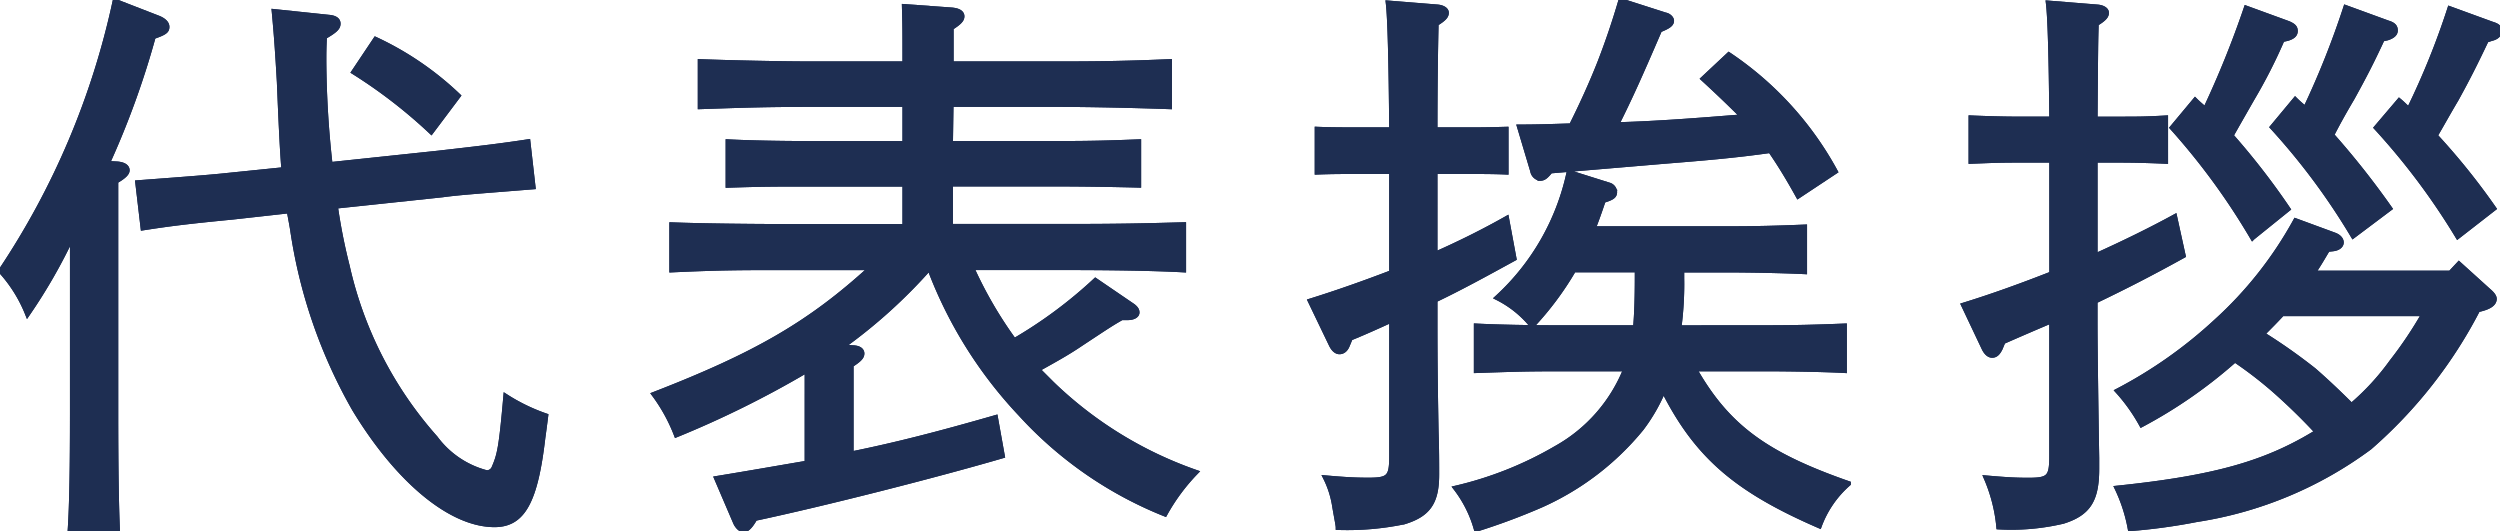 <svg xmlns="http://www.w3.org/2000/svg" xmlns:xlink="http://www.w3.org/1999/xlink" width="117.739" height="25.004" viewBox="0 0 117.739 25.004">
  <defs>
    <clipPath id="clip-path">
      <rect id="長方形_265" data-name="長方形 265" width="117.739" height="25.004" transform="translate(0 0)" fill="#1e2e52" stroke="#1e2e52" stroke-width="0.24"/>
    </clipPath>
  </defs>
  <g id="グループ_238" data-name="グループ 238" transform="translate(0 0)">
    <g id="グループ_237" data-name="グループ 237" transform="translate(0 0)" clip-path="url(#clip-path)">
      <path id="パス_1959" data-name="パス 1959" d="M5.638,7.908c.295.027.456.134.456.295,0,.134-.161.295-.536.509V19.664c0,2.41.027,4.311.08,5.489H3.416c.08-1.2.107-3.026.107-5.489V11.255a25.715,25.715,0,0,1-2.115,3.7A6.659,6.659,0,0,0,.149,12.942,36.72,36.72,0,0,0,5.531.249l2.062.8c.241.107.375.241.375.4,0,.187-.107.268-.643.455A40.045,40.045,0,0,1,5.157,7.881Zm15.1-.509c2.116-.241,3-.348,4.232-.536l.24,2.115c-2.651.214-3.481.268-4.258.375L15.9,9.889a26.616,26.616,0,0,0,.562,2.839,18.154,18.154,0,0,0,4.151,8.087,4.371,4.371,0,0,0,2.41,1.633.367.367,0,0,0,.348-.214c.268-.616.348-.937.562-3.374a8.744,8.744,0,0,0,1.875.91c-.053.429-.107.83-.134,1.018-.348,3-.937,4.1-2.276,4.1-2.035,0-4.526-2.035-6.588-5.436a24.019,24.019,0,0,1-2.919-8.462c-.053-.321-.107-.589-.16-.884l-2.651.295c-2.2.214-3.026.321-4.231.509L6.6,8.791c2.865-.214,3.508-.268,4.258-.348l2.624-.268c-.08-.991-.134-2.2-.214-4.124-.08-1.392-.134-2.169-.241-3.321L15.6,1c.295.027.428.134.428.295,0,.188-.133.321-.642.616-.027.563-.027.777-.027,1.152a45.307,45.307,0,0,0,.294,4.874Zm-.321-1.018A23.683,23.683,0,0,0,16.779,3.57L17.8,2.043a14.517,14.517,0,0,1,3.883,2.651Z" transform="translate(-0.109 -0.182)" fill="#1e2e52" stroke="#1e2e52" stroke-width="0.24"/>
      <path id="パス_1960" data-name="パス 1960" d="M5.638,7.908c.295.027.456.134.456.295,0,.134-.161.295-.536.509V19.664c0,2.41.027,4.311.08,5.489H3.416c.08-1.2.107-3.026.107-5.489V11.255a25.715,25.715,0,0,1-2.115,3.7A6.659,6.659,0,0,0,.149,12.942,36.72,36.72,0,0,0,5.531.249l2.062.8c.241.107.375.241.375.4,0,.187-.107.268-.643.455A40.045,40.045,0,0,1,5.157,7.881Zm15.1-.509c2.116-.241,3-.348,4.232-.536l.24,2.115c-2.651.214-3.481.268-4.258.375L15.9,9.889a26.616,26.616,0,0,0,.562,2.839,18.154,18.154,0,0,0,4.151,8.087,4.371,4.371,0,0,0,2.41,1.633.367.367,0,0,0,.348-.214c.268-.616.348-.937.562-3.374a8.744,8.744,0,0,0,1.875.91c-.053.429-.107.83-.134,1.018-.348,3-.937,4.1-2.276,4.1-2.035,0-4.526-2.035-6.588-5.436a24.019,24.019,0,0,1-2.919-8.462c-.053-.321-.107-.589-.16-.884l-2.651.295c-2.2.214-3.026.321-4.231.509L6.6,8.791c2.865-.214,3.508-.268,4.258-.348l2.624-.268c-.08-.991-.134-2.2-.214-4.124-.08-1.392-.134-2.169-.241-3.321L15.6,1c.295.027.428.134.428.295,0,.188-.133.321-.642.616-.027.563-.027.777-.027,1.152a45.307,45.307,0,0,0,.294,4.874Zm-.321-1.018A23.683,23.683,0,0,0,16.779,3.57L17.8,2.043a14.517,14.517,0,0,1,3.883,2.651Z" transform="translate(-0.109 -0.182)" fill="#1e2e52" stroke="#1e2e52" stroke-miterlimit="10" stroke-width="0.24"/>
      <path id="パス_1961" data-name="パス 1961" d="M128.966,13.433a19.374,19.374,0,0,0,2.008,3.455,21.331,21.331,0,0,0,3.829-2.839l1.767,1.205c.134.107.188.188.188.295,0,.134-.161.241-.455.241h-.268c-.509.295-.509.295-1.928,1.232-.589.4-1.125.7-2.035,1.205l.7.7a18.525,18.525,0,0,0,6.748,4.151,9.226,9.226,0,0,0-1.446,1.955,18.489,18.489,0,0,1-6.8-4.713,20.488,20.488,0,0,1-4.285-6.882,24.67,24.67,0,0,1-4.124,3.722l.482.054c.295,0,.455.107.455.268s-.134.295-.509.536v4.2c2.115-.429,4.1-.937,6.8-1.714l.322,1.794c-3.214.937-8.382,2.249-11.649,2.946-.214.375-.375.536-.536.536-.134,0-.295-.161-.375-.348l-.884-2.062c1.633-.268,3-.509,4.258-.723V18.253a47.053,47.053,0,0,1-6.159,3.053,8.015,8.015,0,0,0-1.044-1.9c4.767-1.848,7.337-3.321,10.23-5.972h-4.044c-2.089,0-3.053,0-5.356.107V11.424c1.393.054,3.8.08,5.356.08h5.623V9.5h-4.606c-1.446,0-2.142,0-3.722.054V7.515c1.018.054,2.544.08,3.722.08h4.606V5.747h-4.284c-2.089,0-3.053.027-5.356.107V3.739c1.392.054,3.8.107,5.356.107h4.284c0-1.633,0-1.767-.026-2.7l2.222.161c.322.027.482.134.482.295s-.134.295-.509.536V3.846h4.927c2.2,0,3.508-.027,5.356-.107V5.854c-1.446-.053-3.722-.107-5.356-.107H128l-.027,1.848h5.141c1.473,0,2.41-.027,3.722-.08V9.549c-.964-.027-2.7-.054-3.722-.054h-5.141V11.5h5.65c2.169,0,3.481-.027,5.329-.08V13.54c-1.419-.08-3.7-.107-5.329-.107Z" transform="translate(-83.213 -0.833)" fill="#1e2e52" stroke="#1e2e52" stroke-width="0.24"/>
      <path id="パス_1962" data-name="パス 1962" d="M128.966,13.433a19.374,19.374,0,0,0,2.008,3.455,21.331,21.331,0,0,0,3.829-2.839l1.767,1.205c.134.107.188.188.188.295,0,.134-.161.241-.455.241h-.268c-.509.295-.509.295-1.928,1.232-.589.4-1.125.7-2.035,1.205l.7.7a18.525,18.525,0,0,0,6.748,4.151,9.226,9.226,0,0,0-1.446,1.955,18.489,18.489,0,0,1-6.8-4.713,20.488,20.488,0,0,1-4.285-6.882,24.67,24.67,0,0,1-4.124,3.722l.482.054c.295,0,.455.107.455.268s-.134.295-.509.536v4.2c2.115-.429,4.1-.937,6.8-1.714l.322,1.794c-3.214.937-8.382,2.249-11.649,2.946-.214.375-.375.536-.536.536-.134,0-.295-.161-.375-.348l-.884-2.062c1.633-.268,3-.509,4.258-.723V18.253a47.053,47.053,0,0,1-6.159,3.053,8.015,8.015,0,0,0-1.044-1.9c4.767-1.848,7.337-3.321,10.23-5.972h-4.044c-2.089,0-3.053,0-5.356.107V11.424c1.393.054,3.8.08,5.356.08h5.623V9.5h-4.606c-1.446,0-2.142,0-3.722.054V7.515c1.018.054,2.544.08,3.722.08h4.606V5.747h-4.284c-2.089,0-3.053.027-5.356.107V3.739c1.392.054,3.8.107,5.356.107h4.284c0-1.633,0-1.767-.026-2.7l2.222.161c.322.027.482.134.482.295s-.134.295-.509.536V3.846h4.927c2.2,0,3.508-.027,5.356-.107V5.854c-1.446-.053-3.722-.107-5.356-.107H128l-.027,1.848h5.141c1.473,0,2.41-.027,3.722-.08V9.549c-.964-.027-2.7-.054-3.722-.054h-5.141V11.5h5.65c2.169,0,3.481-.027,5.329-.08V13.54c-1.419-.08-3.7-.107-5.329-.107Z" transform="translate(-83.213 -0.833)" fill="#1e2e52" stroke="#1e2e52" stroke-miterlimit="10" stroke-width="0.24"/>
      <path id="パス_1963" data-name="パス 1963" d="M234.257,12.093q1.808-.8,3.374-1.687l.348,1.874c-1.419.777-2.544,1.393-3.722,1.955v1.152c0,1.928.027,3.615.054,5.088.027.777.027,1.5.027,1.982,0,1.312-.4,1.874-1.527,2.223a13.179,13.179,0,0,1-3.106.268c0-.107-.081-.482-.188-1.125a4.52,4.52,0,0,0-.4-1.205c.911.081,1.392.107,2.008.107.964,0,1.1-.134,1.1-1.125V15.172c-.589.268-1.232.562-1.955.857l-.134.322c-.081.214-.214.321-.375.321-.134,0-.268-.107-.375-.321l-.991-2.062c1.285-.4,2.571-.857,3.829-1.339V8.183h-1.393c-.884,0-1.392,0-2.115.027V6.2c.589.027,1.553.027,2.115.027h1.393c-.027-3.267-.08-5.275-.161-5.972l2.33.188c.241.027.4.134.4.268,0,.161-.134.295-.482.509-.027,1.071-.054,3.053-.054,5.007h1.205c.83,0,1.205,0,2.142-.027V8.209c-.562-.027-1.419-.027-2.142-.027h-1.205Zm15.532,3.454c1.473,0,2.41-.027,3.749-.08v2.089c-.991-.054-2.731-.08-3.749-.08h-3.321c1.553,2.731,3.348,4.044,7.257,5.409a4.885,4.885,0,0,0-1.366,1.982c-3.883-1.687-5.758-3.267-7.337-6.4a8.221,8.221,0,0,1-1.045,1.821,12.86,12.86,0,0,1-4.74,3.615,30.445,30.445,0,0,1-3.026,1.125,5.661,5.661,0,0,0-.964-1.928,16.96,16.96,0,0,0,4.713-1.874,7.419,7.419,0,0,0,3.294-3.749h-3.321c-1.473,0-2.142.027-3.722.08V15.467c1.018.053,2.544.08,3.722.08h3.776c.054-.616.081-1.366.081-2.383v-.348h-3a14.483,14.483,0,0,1-1.955,2.624,4.977,4.977,0,0,0-1.634-1.312,11.175,11.175,0,0,0,3.375-5.891l1.874.589a.365.365,0,0,1,.268.321c0,.188-.107.268-.535.4-.161.482-.322.937-.482,1.339h6.213c1.526,0,2.437-.027,3.749-.08V12.9c-1.125-.054-2.678-.08-3.749-.08h-2.035v.4a15.625,15.625,0,0,1-.134,2.33Zm1.58-6.213c-.4-.723-.83-1.446-1.312-2.142-1.66.241-3.321.375-4.981.509l-5.382.455c-.214.268-.321.348-.482.348a.42.42,0,0,1-.348-.348l-.616-2.062c.8,0,1.634-.027,2.437-.054.482-.964.937-1.955,1.339-2.973.375-.964.7-1.928.991-2.919l2.089.67c.16.027.295.161.295.268,0,.161-.16.268-.562.429-.991,2.3-1.393,3.187-2.035,4.472,1.982-.054,3.963-.214,5.972-.375-.616-.616-1.232-1.205-1.875-1.794L248.1,2.693a15.562,15.562,0,0,1,5.007,5.49Z" transform="translate(-166.679 -0.109)" fill="#1e2e52" stroke="#1e2e52" stroke-width="0.24"/>
      <path id="パス_1964" data-name="パス 1964" d="M234.257,12.093q1.808-.8,3.374-1.687l.348,1.874c-1.419.777-2.544,1.393-3.722,1.955v1.152c0,1.928.027,3.615.054,5.088.027.777.027,1.5.027,1.982,0,1.312-.4,1.874-1.527,2.223a13.179,13.179,0,0,1-3.106.268c0-.107-.081-.482-.188-1.125a4.52,4.52,0,0,0-.4-1.205c.911.081,1.392.107,2.008.107.964,0,1.1-.134,1.1-1.125V15.172c-.589.268-1.232.562-1.955.857l-.134.322c-.081.214-.214.321-.375.321-.134,0-.268-.107-.375-.321l-.991-2.062c1.285-.4,2.571-.857,3.829-1.339V8.183h-1.393c-.884,0-1.392,0-2.115.027V6.2c.589.027,1.553.027,2.115.027h1.393c-.027-3.267-.08-5.275-.161-5.972l2.33.188c.241.027.4.134.4.268,0,.161-.134.295-.482.509-.027,1.071-.054,3.053-.054,5.007h1.205c.83,0,1.205,0,2.142-.027V8.209c-.562-.027-1.419-.027-2.142-.027h-1.205Zm15.532,3.454c1.473,0,2.41-.027,3.749-.08v2.089c-.991-.054-2.731-.08-3.749-.08h-3.321c1.553,2.731,3.348,4.044,7.257,5.409a4.885,4.885,0,0,0-1.366,1.982c-3.883-1.687-5.758-3.267-7.337-6.4a8.221,8.221,0,0,1-1.045,1.821,12.86,12.86,0,0,1-4.74,3.615,30.445,30.445,0,0,1-3.026,1.125,5.661,5.661,0,0,0-.964-1.928,16.96,16.96,0,0,0,4.713-1.874,7.419,7.419,0,0,0,3.294-3.749h-3.321c-1.473,0-2.142.027-3.722.08V15.467c1.018.053,2.544.08,3.722.08h3.776c.054-.616.081-1.366.081-2.383v-.348h-3a14.483,14.483,0,0,1-1.955,2.624,4.977,4.977,0,0,0-1.634-1.312,11.175,11.175,0,0,0,3.375-5.891l1.874.589a.365.365,0,0,1,.268.321c0,.188-.107.268-.535.4-.161.482-.322.937-.482,1.339h6.213c1.526,0,2.437-.027,3.749-.08V12.9c-1.125-.054-2.678-.08-3.749-.08h-2.035v.4a15.625,15.625,0,0,1-.134,2.33Zm1.58-6.213c-.4-.723-.83-1.446-1.312-2.142-1.66.241-3.321.375-4.981.509l-5.382.455c-.214.268-.321.348-.482.348a.42.42,0,0,1-.348-.348l-.616-2.062c.8,0,1.634-.027,2.437-.054.482-.964.937-1.955,1.339-2.973.375-.964.7-1.928.991-2.919l2.089.67c.16.027.295.161.295.268,0,.161-.16.268-.562.429-.991,2.3-1.393,3.187-2.035,4.472,1.982-.054,3.963-.214,5.972-.375-.616-.616-1.232-1.205-1.875-1.794L248.1,2.693a15.562,15.562,0,0,1,5.007,5.49Z" transform="translate(-166.679 -0.109)" fill="#1e2e52" stroke="#1e2e52" stroke-miterlimit="10" stroke-width="0.24"/>
      <path id="パス_1965" data-name="パス 1965" d="M346.416,7.937h-1.687c-.884,0-1.392.027-2.115.054V5.955c.589.027,1.553.054,2.115.054h1.687q-.04-4.459-.161-5.463l2.33.188c.241.027.4.134.4.268,0,.161-.134.295-.482.509-.027.911-.027,1.044-.054,4.5h1.178c.8,0,1.205,0,2.142-.054V7.991c-.563-.027-1.419-.054-2.142-.054h-1.178v4.525c1.366-.616,2.624-1.232,3.749-1.848l.4,1.821c-1.5.83-2.7,1.446-4.151,2.142v1.1c0,1.125.054,4.793.08,6.293v.509c0,1.473-.4,2.089-1.58,2.464a10.617,10.617,0,0,1-3.026.268,7.581,7.581,0,0,0-.589-2.3c.911.08,1.366.107,1.982.107.964,0,1.1-.134,1.1-1.125v-6.4c-.7.295-1.446.616-2.3.991l-.134.321c-.107.214-.214.322-.375.322-.134,0-.268-.107-.375-.322l-.964-2.035c1.392-.429,2.785-.937,4.151-1.473Zm18.772,5.329.4-.428,1.392,1.259c.161.134.268.268.268.375,0,.241-.268.4-.777.509a21.91,21.91,0,0,1-5.088,6.481,18.353,18.353,0,0,1-8.141,3.4,27.7,27.7,0,0,1-3.133.429,7.527,7.527,0,0,0-.616-1.9c4.633-.482,7.043-1.178,9.426-2.651a28.332,28.332,0,0,0-2.035-1.982,18.785,18.785,0,0,0-1.848-1.419,22.624,22.624,0,0,1-4.392,3.053,8.342,8.342,0,0,0-1.125-1.58,21.376,21.376,0,0,0,4.633-3.267A18.231,18.231,0,0,0,357.9,10.8l1.821.67c.214.08.322.214.322.348s-.134.268-.4.295l-.241.027c-.241.4-.456.777-.7,1.125ZM357.261,2.26a24.7,24.7,0,0,1-1.419,2.785c-.429.75-.75,1.312-.991,1.741a34.107,34.107,0,0,1,2.678,3.455l-1.66,1.339a31.96,31.96,0,0,0-3.776-5.168l1.071-1.285c.161.161.321.295.482.429A45.382,45.382,0,0,0,355.574.787l1.982.723c.241.107.321.188.321.348s-.107.268-.375.348Zm0,12.907c-.295.321-.616.643-.937.964a26.467,26.467,0,0,1,2.437,1.714c.616.536,1.205,1.1,1.767,1.66a11.583,11.583,0,0,0,1.9-2.062,18.71,18.71,0,0,0,1.526-2.276Zm4.713-12.934c-.509,1.1-.857,1.767-1.419,2.785-.428.723-.75,1.312-.964,1.741a38.931,38.931,0,0,1,2.731,3.454L360.608,11.5a31.28,31.28,0,0,0-3.8-5.115L357.877,5.1c.161.161.322.295.482.429A40.24,40.24,0,0,0,360.26.76l1.981.723c.268.08.348.188.348.348s-.134.268-.375.348Zm4.9.054c-.509,1.071-.857,1.767-1.419,2.785-.429.723-.75,1.312-.991,1.714a31.834,31.834,0,0,1,2.758,3.428l-1.687,1.312a32.1,32.1,0,0,0-3.83-5.115l1.071-1.259c.161.134.321.295.455.429A36.128,36.128,0,0,0,365.161.814l1.982.723c.267.08.348.161.348.322s-.134.294-.375.348Z" transform="translate(-249.783 -0.398)" fill="#1e2e52" stroke="#1e2e52" stroke-width="0.24"/>
      <path id="パス_1966" data-name="パス 1966" d="M346.416,7.937h-1.687c-.884,0-1.392.027-2.115.054V5.955c.589.027,1.553.054,2.115.054h1.687q-.04-4.459-.161-5.463l2.33.188c.241.027.4.134.4.268,0,.161-.134.295-.482.509-.027.911-.027,1.044-.054,4.5h1.178c.8,0,1.205,0,2.142-.054V7.991c-.563-.027-1.419-.054-2.142-.054h-1.178v4.525c1.366-.616,2.624-1.232,3.749-1.848l.4,1.821c-1.5.83-2.7,1.446-4.151,2.142v1.1c0,1.125.054,4.793.08,6.293v.509c0,1.473-.4,2.089-1.58,2.464a10.617,10.617,0,0,1-3.026.268,7.581,7.581,0,0,0-.589-2.3c.911.08,1.366.107,1.982.107.964,0,1.1-.134,1.1-1.125v-6.4c-.7.295-1.446.616-2.3.991l-.134.321c-.107.214-.214.322-.375.322-.134,0-.268-.107-.375-.322l-.964-2.035c1.392-.429,2.785-.937,4.151-1.473Zm18.772,5.329.4-.428,1.392,1.259c.161.134.268.268.268.375,0,.241-.268.4-.777.509a21.91,21.91,0,0,1-5.088,6.481,18.353,18.353,0,0,1-8.141,3.4,27.7,27.7,0,0,1-3.133.429,7.527,7.527,0,0,0-.616-1.9c4.633-.482,7.043-1.178,9.426-2.651a28.332,28.332,0,0,0-2.035-1.982,18.785,18.785,0,0,0-1.848-1.419,22.624,22.624,0,0,1-4.392,3.053,8.342,8.342,0,0,0-1.125-1.58,21.376,21.376,0,0,0,4.633-3.267A18.231,18.231,0,0,0,357.9,10.8l1.821.67c.214.08.322.214.322.348s-.134.268-.4.295l-.241.027c-.241.4-.456.777-.7,1.125ZM357.261,2.26a24.7,24.7,0,0,1-1.419,2.785c-.429.75-.75,1.312-.991,1.741a34.107,34.107,0,0,1,2.678,3.455l-1.66,1.339a31.96,31.96,0,0,0-3.776-5.168l1.071-1.285c.161.161.321.295.482.429A45.382,45.382,0,0,0,355.574.787l1.982.723c.241.107.321.188.321.348s-.107.268-.375.348Zm0,12.907c-.295.321-.616.643-.937.964a26.467,26.467,0,0,1,2.437,1.714c.616.536,1.205,1.1,1.767,1.66a11.583,11.583,0,0,0,1.9-2.062,18.71,18.71,0,0,0,1.526-2.276Zm4.713-12.934c-.509,1.1-.857,1.767-1.419,2.785-.428.723-.75,1.312-.964,1.741a38.931,38.931,0,0,1,2.731,3.454L360.608,11.5a31.28,31.28,0,0,0-3.8-5.115L357.877,5.1c.161.161.322.295.482.429A40.24,40.24,0,0,0,360.26.76l1.981.723c.268.08.348.188.348.348s-.134.268-.375.348Zm4.9.054c-.509,1.071-.857,1.767-1.419,2.785-.429.723-.75,1.312-.991,1.714a31.834,31.834,0,0,1,2.758,3.428l-1.687,1.312a32.1,32.1,0,0,0-3.83-5.115l1.071-1.259c.161.134.321.295.455.429A36.128,36.128,0,0,0,365.161.814l1.982.723c.267.08.348.161.348.322s-.134.294-.375.348Z" transform="translate(-249.783 -0.398)" fill="#1e2e52" stroke="#1e2e52" stroke-miterlimit="10" stroke-width="0.24"/>
    </g>
  </g>
</svg>
